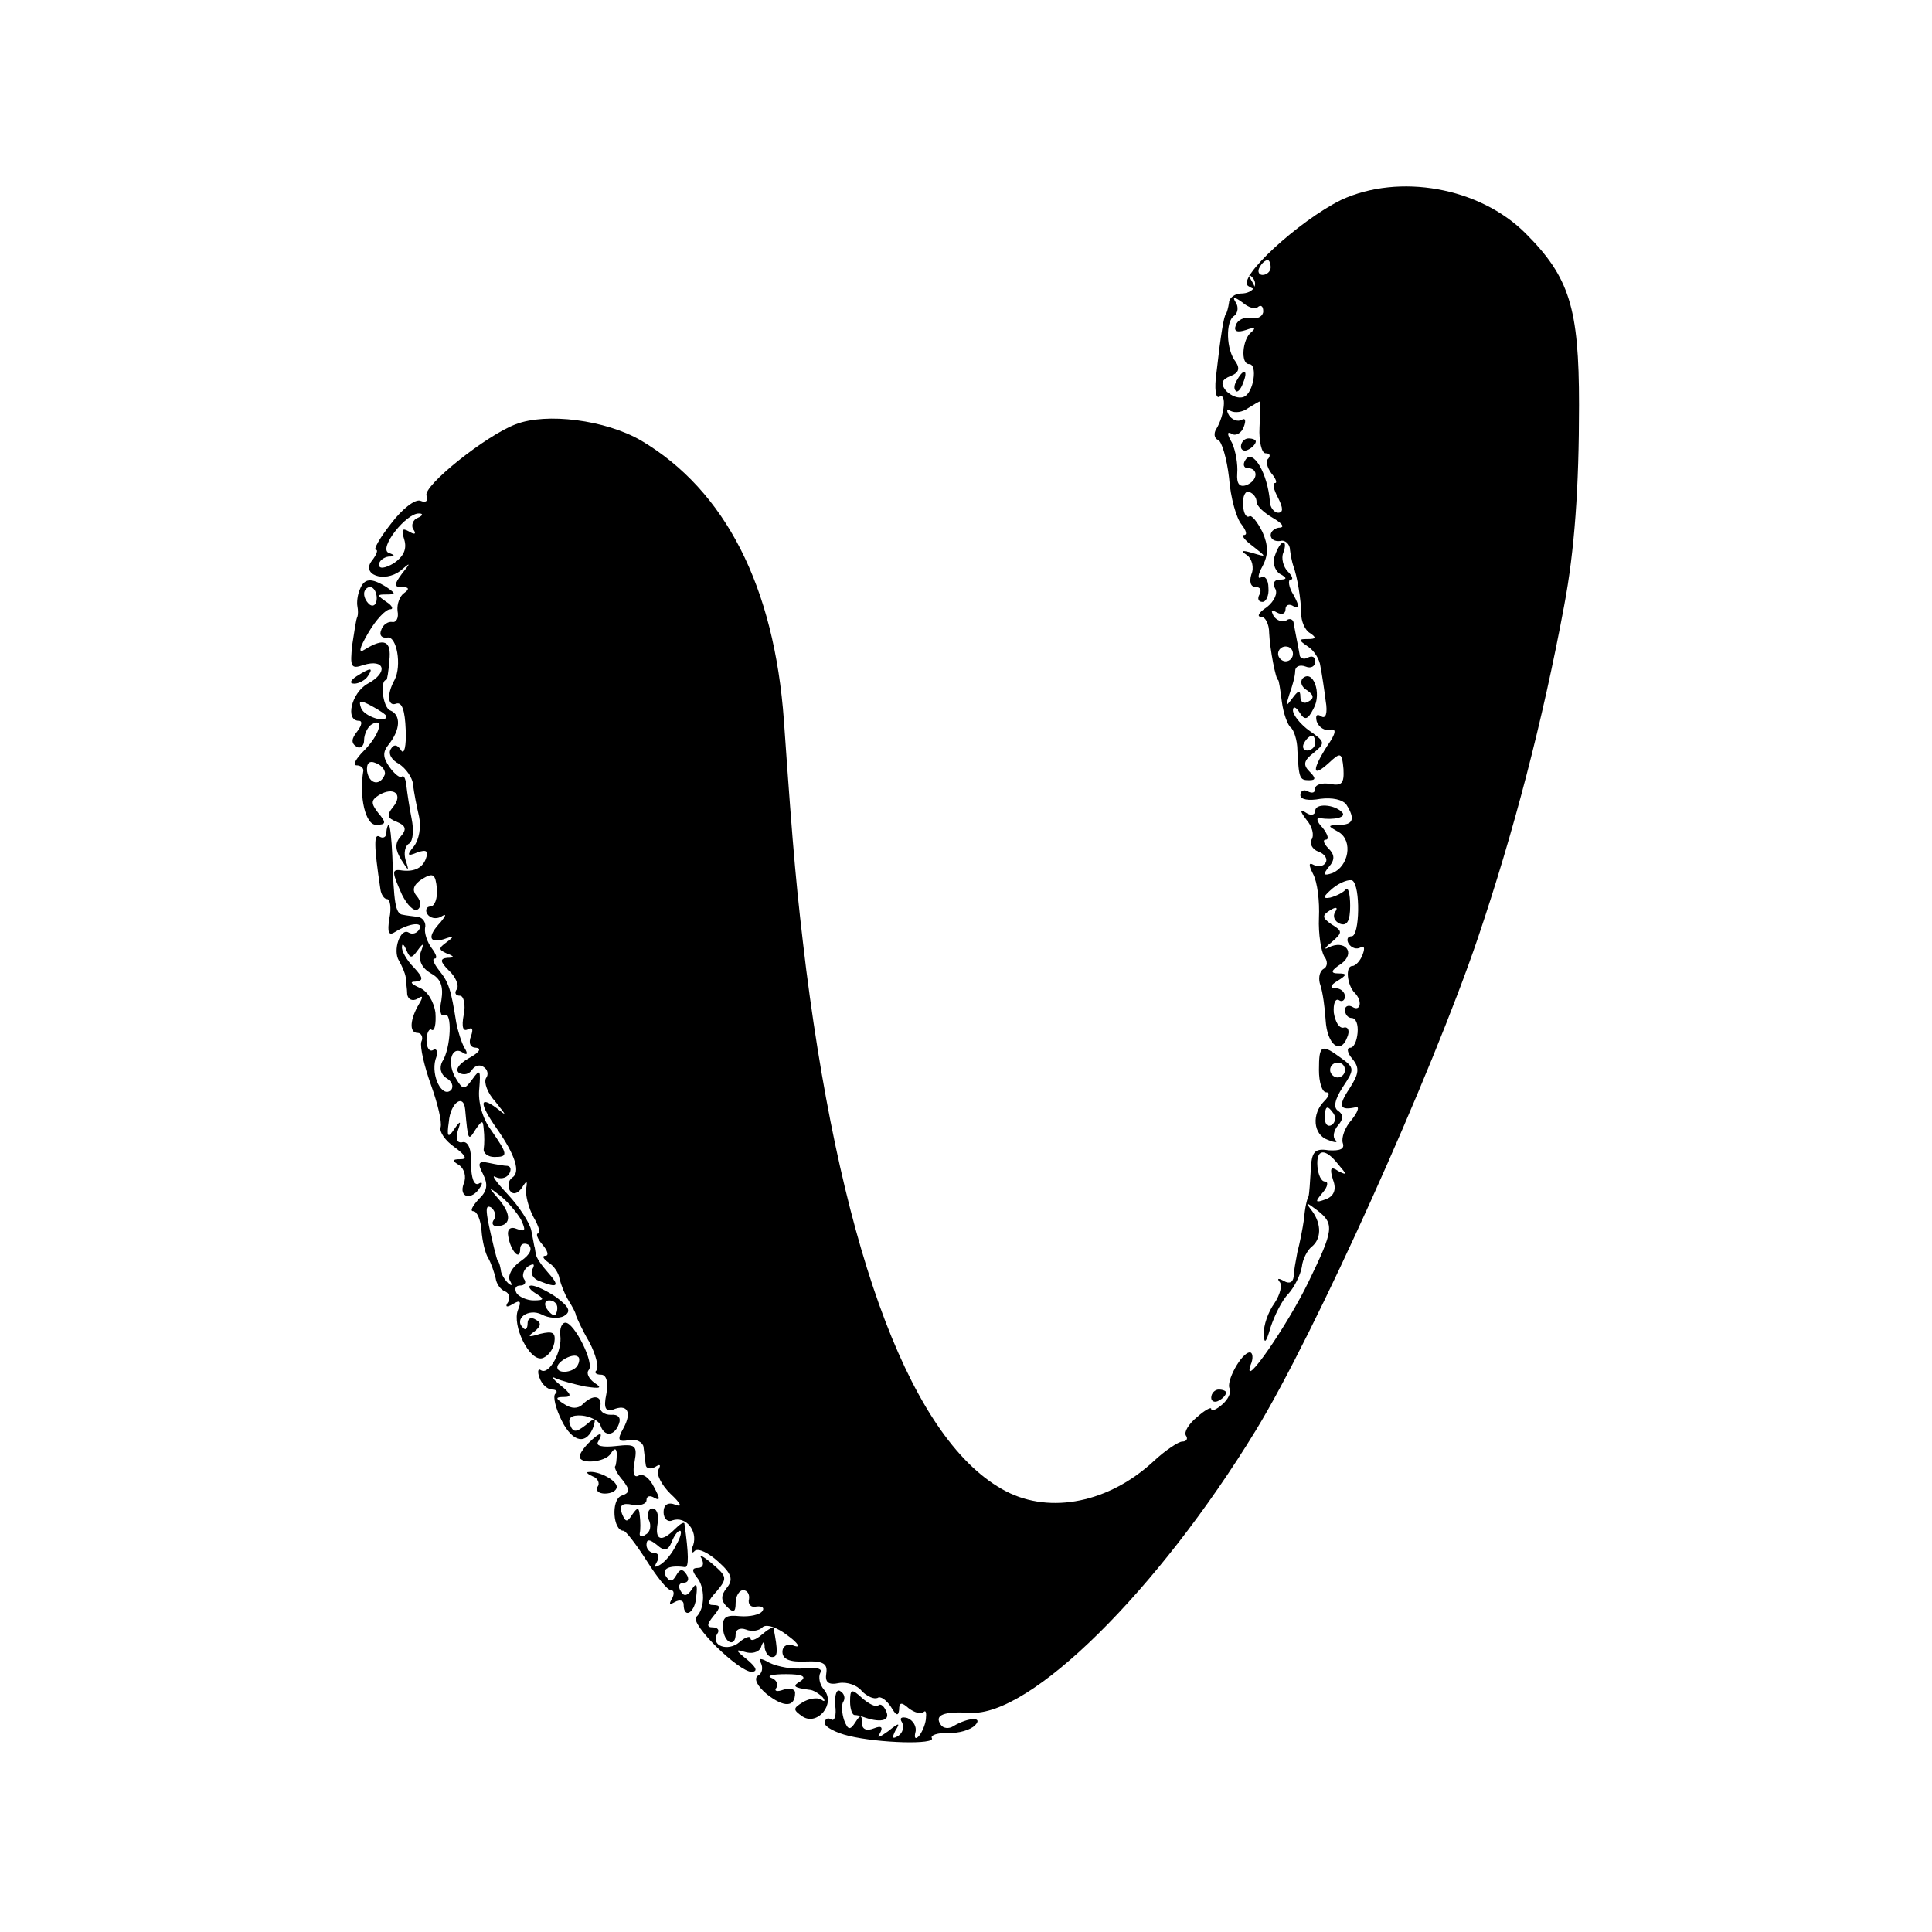 <?xml version="1.0" standalone="no"?>
<!DOCTYPE svg PUBLIC "-//W3C//DTD SVG 20010904//EN"
 "http://www.w3.org/TR/2001/REC-SVG-20010904/DTD/svg10.dtd">
<svg version="1.0" xmlns="http://www.w3.org/2000/svg"
 width="260pt" height="260pt" viewBox="0 0 260 260"
 preserveAspectRatio="xMidYMid meet">
<g transform="translate(0,260) scale(0.1,-0.1)"
fill="#000000" stroke="none">
<path d="M1805 2331 c-57 -28 -142 -106 -125 -116 9 -6 11 -4 5 6 -5 8 -5 11
-1 7 11 -10 3 -23 -14 -23 -8 0 -16 -6 -16 -12 -1 -7 -3 -14 -4 -15 -3 -3 -7
-27 -13 -80 -3 -21 -1 -35 4 -32 10 6 7 -25 -4 -43 -4 -6 -3 -13 2 -15 5 -1
12 -25 15 -51 2 -27 10 -55 17 -63 6 -8 8 -14 3 -14 -4 0 1 -7 12 -15 19 -15
19 -15 -1 -9 -14 4 -16 3 -7 -3 7 -5 10 -17 6 -26 -3 -10 -1 -17 6 -17 6 0 8
-4 5 -10 -3 -5 -2 -10 4 -10 5 0 9 9 8 19 0 11 -5 17 -10 14 -5 -3 -4 4 2 15
8 15 8 28 0 46 -7 14 -15 24 -18 21 -4 -2 -8 5 -8 16 -1 11 3 19 8 17 6 -2 10
-8 10 -13 0 -6 10 -15 22 -22 12 -7 16 -12 10 -13 -7 0 -13 -5 -13 -10 0 -6 6
-9 13 -8 6 2 13 -4 13 -12 1 -8 3 -17 4 -20 6 -16 11 -48 11 -65 0 -11 5 -23
12 -27 9 -6 8 -8 -3 -8 -13 0 -13 -1 0 -10 8 -5 16 -17 17 -27 2 -10 5 -30 7
-46 3 -17 0 -25 -6 -21 -6 4 -8 1 -6 -7 3 -8 11 -13 18 -11 9 2 8 -5 -4 -22
-21 -33 -20 -43 2 -23 16 15 18 15 20 -8 1 -19 -2 -23 -18 -20 -11 2 -20 -1
-20 -6 0 -6 -4 -7 -10 -4 -5 3 -10 1 -10 -5 0 -6 11 -8 27 -5 16 2 30 -1 35
-8 12 -19 9 -27 -9 -27 -17 -1 -17 -1 -1 -10 19 -12 13 -46 -9 -55 -12 -4 -13
-2 -5 8 9 10 8 17 0 25 -7 7 -8 12 -4 12 5 0 3 7 -4 16 -8 8 -9 14 -4 13 19
-3 37 1 30 8 -11 11 -36 12 -36 2 0 -6 -6 -7 -12 -3 -9 6 -9 3 0 -9 8 -9 11
-21 7 -27 -3 -5 1 -13 9 -16 9 -3 13 -10 10 -15 -3 -5 -10 -6 -16 -3 -7 4 -7
0 -1 -12 6 -11 9 -37 8 -59 -1 -22 3 -45 7 -52 5 -6 5 -14 -1 -17 -6 -4 -7
-14 -4 -22 3 -9 6 -30 7 -47 2 -33 20 -47 29 -23 4 9 1 15 -5 13 -6 -1 -11 8
-13 20 -1 12 2 20 7 17 4 -3 8 0 8 5 0 6 -6 11 -12 11 -9 0 -8 4 2 10 13 8 13
10 1 10 -11 0 -10 4 4 13 20 15 5 33 -17 22 -7 -4 -5 0 4 7 15 13 15 15 0 24
-13 9 -13 12 -2 19 8 5 11 4 7 -2 -4 -6 -1 -13 6 -16 10 -4 14 4 14 24 0 17
-3 26 -6 22 -3 -4 -13 -9 -21 -11 -11 -2 -9 2 4 13 10 8 22 12 26 10 11 -7 10
-75 -1 -75 -6 0 -7 -5 -4 -10 4 -6 11 -8 16 -5 5 3 6 -1 3 -9 -3 -9 -10 -16
-14 -16 -10 0 -7 -26 3 -36 11 -11 8 -26 -3 -19 -5 3 -10 1 -10 -4 0 -6 4 -11
9 -11 6 0 9 -9 8 -20 -1 -11 -5 -20 -10 -20 -5 0 -4 -7 3 -15 10 -12 9 -20 -4
-40 -16 -24 -13 -30 9 -25 5 1 2 -7 -6 -17 -9 -10 -14 -24 -12 -31 3 -8 -3
-11 -19 -10 -19 3 -23 -2 -24 -27 -1 -16 -2 -32 -3 -35 -2 -3 -5 -16 -6 -30
-2 -14 -6 -34 -9 -45 -2 -11 -5 -26 -5 -33 -1 -8 -6 -10 -13 -6 -7 4 -10 4 -6
-1 4 -4 1 -17 -7 -29 -8 -11 -15 -30 -14 -41 0 -15 3 -12 9 9 5 15 15 36 24
45 8 9 16 25 18 36 1 11 8 23 13 27 13 10 14 30 1 48 -10 13 -9 13 7 1 23 -18
22 -26 -12 -96 -28 -58 -90 -148 -78 -112 4 9 3 17 -1 17 -11 0 -33 -40 -27
-49 2 -5 -2 -14 -10 -21 -8 -7 -15 -10 -15 -6 0 3 -9 -2 -19 -11 -11 -9 -18
-20 -15 -25 3 -4 1 -8 -5 -8 -5 0 -23 -12 -38 -26 -60 -56 -139 -72 -199 -41
-125 65 -219 312 -269 702 -13 107 -17 149 -30 335 -13 181 -79 310 -192 377
-48 28 -128 38 -169 22 -40 -15 -125 -83 -120 -96 3 -7 -1 -10 -8 -7 -7 3 -25
-11 -40 -31 -15 -19 -24 -35 -20 -35 3 0 1 -6 -5 -14 -16 -19 16 -31 38 -14
14 12 14 11 2 -4 -11 -15 -11 -18 0 -18 10 0 10 -3 3 -8 -6 -4 -10 -15 -9 -24
2 -10 -2 -16 -7 -15 -6 1 -13 -4 -15 -11 -3 -7 1 -11 8 -10 13 3 20 -38 10
-57 -11 -20 -9 -36 2 -32 8 3 12 -9 13 -35 1 -22 -2 -34 -6 -28 -5 8 -10 9
-14 2 -4 -6 1 -15 11 -20 9 -6 18 -18 19 -28 1 -11 5 -30 8 -43 3 -14 0 -31
-7 -40 -10 -12 -9 -14 5 -8 12 4 15 2 11 -9 -5 -13 -17 -18 -35 -15 -11 1 -10
-4 3 -33 7 -14 16 -23 21 -20 5 3 5 11 -1 18 -7 8 -5 15 7 23 15 9 18 7 20
-13 1 -13 -3 -24 -9 -24 -5 0 -7 -5 -4 -10 4 -6 12 -7 18 -4 8 5 8 3 0 -7 -18
-19 -16 -29 4 -23 14 5 15 4 4 -4 -11 -8 -11 -10 0 -15 11 -4 11 -6 1 -6 -10
-1 -10 -5 2 -17 9 -8 14 -20 11 -25 -4 -5 -2 -9 4 -9 5 0 8 -12 5 -26 -3 -16
-1 -23 6 -19 6 3 7 0 4 -9 -4 -10 -1 -16 7 -16 8 -1 3 -7 -10 -14 -14 -8 -19
-16 -13 -20 6 -3 13 -2 17 4 4 6 11 8 16 4 5 -3 7 -10 3 -15 -3 -6 2 -20 13
-32 15 -19 16 -20 1 -8 -23 17 -23 6 0 -27 26 -37 33 -60 21 -67 -5 -4 -6 -11
-3 -17 4 -6 10 -5 16 3 7 11 8 11 6 -1 -1 -8 3 -25 10 -38 7 -12 10 -22 6 -22
-3 0 -1 -7 6 -15 7 -8 9 -15 4 -15 -5 0 -3 -4 4 -9 7 -4 14 -14 15 -22 2 -8 7
-21 12 -29 5 -8 10 -17 10 -20 1 -3 8 -19 18 -36 9 -17 13 -34 10 -38 -4 -3
-1 -6 6 -6 7 0 10 -10 7 -26 -4 -19 -1 -24 9 -21 19 8 26 -3 14 -25 -9 -16 -7
-19 8 -16 9 2 18 -3 19 -9 1 -7 2 -18 3 -24 0 -5 6 -7 13 -3 6 4 8 3 4 -4 -3
-6 4 -20 16 -32 14 -13 17 -19 7 -15 -10 4 -16 0 -16 -10 0 -9 6 -14 12 -11
18 6 34 -14 28 -33 -4 -9 -2 -13 2 -8 5 4 19 -3 32 -15 18 -16 20 -24 11 -35
-8 -10 -8 -17 0 -25 9 -9 12 -8 12 5 0 9 5 17 10 17 6 0 9 -6 8 -12 -2 -7 3
-12 10 -10 8 1 11 -2 8 -6 -3 -5 -17 -8 -30 -7 -19 2 -24 -1 -23 -16 1 -20 17
-27 17 -8 0 6 6 9 14 6 7 -3 17 -2 22 3 5 5 20 0 34 -11 14 -10 18 -17 9 -14
-9 4 -16 0 -16 -8 0 -10 10 -14 31 -13 24 1 30 -3 28 -16 -2 -12 3 -16 17 -13
11 2 25 -3 31 -11 7 -7 16 -11 21 -9 4 3 12 -3 18 -12 7 -12 10 -13 11 -4 0
10 3 11 13 2 8 -6 16 -8 20 -5 3 3 4 -1 3 -10 -1 -8 -6 -19 -10 -23 -4 -4 -6
-2 -4 6 2 7 -3 16 -11 19 -8 2 -11 0 -7 -6 3 -6 1 -14 -5 -18 -8 -5 -9 -3 -4
7 7 11 5 11 -10 -1 -11 -8 -16 -10 -11 -3 5 9 2 11 -8 7 -10 -4 -16 -1 -16 7
0 12 -2 12 -9 1 -7 -11 -10 -10 -15 3 -3 9 -4 21 -1 25 3 5 1 11 -4 14 -5 4
-8 -5 -7 -19 2 -13 -1 -22 -5 -19 -5 3 -9 1 -9 -5 0 -5 15 -13 32 -17 41 -10
118 -12 112 -3 -2 4 8 7 22 7 14 -1 30 4 36 10 12 12 -9 11 -29 -1 -6 -4 -14
-3 -17 2 -9 13 4 18 39 16 81 -6 253 164 385 380 79 129 237 480 299 663 48
142 87 291 116 447 14 74 20 159 20 270 0 131 -13 172 -72 231 -62 62 -170 81
-248 45z m-95 -91 c0 -5 -5 -10 -11 -10 -5 0 -7 5 -4 10 3 6 8 10 11 10 2 0 4
-4 4 -10z m-17 -53 c4 3 7 1 7 -6 0 -6 -7 -11 -16 -9 -10 2 -19 -3 -21 -10 -3
-8 2 -10 14 -6 11 4 14 3 7 -3 -12 -9 -15 -43 -3 -43 12 0 6 -39 -7 -44 -7 -3
-17 1 -24 8 -8 10 -6 15 6 20 11 4 13 10 7 19 -13 16 -14 55 -2 62 5 4 6 12 2
18 -5 8 -2 8 9 0 8 -7 18 -10 21 -6z m2 -162 c-1 -19 3 -35 8 -35 6 0 7 -3 4
-7 -4 -3 -2 -12 4 -20 6 -7 8 -13 5 -13 -4 0 -2 -9 4 -20 7 -14 7 -20 0 -20
-5 0 -11 7 -11 15 -3 38 -23 72 -33 56 -4 -6 -2 -11 3 -11 15 0 14 -17 -2 -23
-9 -3 -13 2 -12 16 1 12 -2 30 -7 41 -7 12 -7 16 0 12 5 -3 13 1 16 10 3 8 2
12 -3 9 -5 -3 -13 0 -17 6 -4 7 -3 9 2 6 6 -3 16 -2 24 4 8 5 15 9 16 9 0 0 0
-16 -1 -35z m-1133 -122 c-6 -2 -9 -10 -6 -15 5 -7 2 -8 -6 -3 -9 5 -10 2 -6
-11 4 -13 -1 -23 -14 -32 -12 -7 -20 -8 -20 -2 0 5 6 10 13 11 9 0 9 2 0 5
-14 6 24 54 41 53 6 0 5 -3 -2 -6z m1239 -870 c12 -14 12 -15 0 -9 -10 7 -12
4 -7 -12 5 -13 1 -22 -10 -26 -14 -5 -15 -4 -4 9 7 8 8 15 3 15 -5 0 -9 9 -10
20 -2 24 10 26 28 3z"/>
<path d="M1665 2089 c-4 -6 -5 -12 -2 -15 2 -3 7 2 10 11 7 17 1 20 -8 4z"/>
<path d="M1670 1999 c0 -5 5 -7 10 -4 6 3 10 8 10 11 0 2 -4 4 -10 4 -5 0 -10
-5 -10 -11z"/>
<path d="M1716 1853 c-4 -9 -1 -20 6 -25 11 -6 10 -8 0 -8 -7 0 -10 -5 -6 -12
4 -6 -1 -17 -11 -25 -11 -7 -14 -13 -8 -13 6 0 11 -10 11 -22 1 -22 9 -63 12
-63 1 0 3 -13 5 -29 2 -16 8 -32 12 -35 4 -3 9 -17 9 -31 2 -38 3 -40 16 -40
9 0 9 3 0 12 -9 9 -7 15 6 25 16 13 15 15 -5 29 -13 9 -23 22 -23 28 0 6 4 5
9 -3 7 -11 11 -10 19 6 11 20 -1 53 -15 40 -4 -5 -1 -12 6 -16 9 -6 10 -11 2
-15 -6 -4 -11 -1 -11 6 0 10 -3 9 -11 -2 -9 -12 -9 -11 -4 5 4 11 8 25 8 32 0
6 6 9 14 6 7 -3 13 0 13 7 0 6 -4 8 -10 5 -5 -3 -11 -1 -11 4 -1 6 -3 16 -4
21 -1 6 -3 15 -4 21 0 5 -5 8 -10 4 -5 -3 -13 0 -17 6 -4 8 -3 9 4 5 7 -4 12
-2 12 4 0 6 5 8 11 4 8 -4 8 0 0 15 -7 11 -8 21 -4 21 4 0 2 5 -4 11 -6 6 -9
18 -6 25 3 8 3 14 0 14 -3 0 -8 -8 -11 -17z m24 -133 c0 -5 -4 -10 -10 -10 -5
0 -10 5 -10 10 0 6 5 10 10 10 6 0 10 -4 10 -10z m30 -120 c0 -5 -5 -10 -11
-10 -5 0 -7 5 -4 10 3 6 8 10 11 10 2 0 4 -4 4 -10z"/>
<path d="M484 1806 c-3 -7 -4 -17 -3 -22 1 -5 1 -11 0 -14 -2 -3 -4 -20 -7
-38 -3 -29 -2 -33 15 -27 29 9 34 -10 6 -25 -22 -12 -31 -50 -12 -50 5 0 4 -6
-2 -14 -8 -10 -9 -16 -1 -21 5 -3 10 1 10 9 0 8 5 18 10 21 18 11 11 -14 -10
-35 -11 -11 -16 -20 -10 -20 5 0 9 -3 9 -7 -6 -36 3 -73 17 -73 14 0 14 3 3
16 -10 13 -10 17 1 24 20 12 33 1 19 -16 -9 -11 -8 -15 5 -20 12 -5 14 -10 5
-20 -8 -9 -7 -18 1 -31 10 -16 11 -16 6 -1 -3 10 -1 20 5 23 5 4 6 18 3 33 -3
15 -6 35 -7 44 -1 9 -3 15 -6 13 -2 -3 -10 3 -17 13 -9 13 -9 20 -1 30 16 20
17 40 2 46 -10 4 -14 41 -5 41 1 0 3 12 4 26 3 27 -7 31 -33 15 -9 -6 -8 1 5
23 10 17 23 31 29 31 5 0 3 5 -5 10 -13 9 -13 10 0 10 13 0 13 1 0 10 -21 13
-30 12 -36 -4z m23 -11 c0 -8 -4 -12 -9 -9 -4 3 -8 9 -8 15 0 5 4 9 8 9 5 0 9
-7 9 -15z m13 -159 c0 -10 -30 0 -34 11 -4 11 -1 11 14 3 11 -6 20 -12 20 -14z
m-2 -78 c-6 -16 -21 -14 -24 4 -1 11 3 15 12 11 8 -3 13 -10 12 -15z"/>
<path d="M480 1690 c-9 -6 -10 -10 -3 -10 6 0 15 5 18 10 8 12 4 12 -15 0z"/>
<path d="M520 1479 c0 -5 -4 -8 -9 -5 -8 5 -8 -11 1 -71 1 -7 5 -13 9 -13 4 0
6 -12 3 -26 -3 -19 -1 -24 8 -18 19 12 39 14 32 3 -3 -5 -9 -7 -14 -4 -11 7
-22 -24 -13 -38 4 -7 8 -16 9 -22 0 -5 2 -16 2 -23 1 -7 7 -10 14 -6 7 5 8 3
2 -7 -12 -20 -14 -39 -2 -39 5 0 8 -6 5 -12 -2 -7 4 -33 13 -58 9 -25 15 -50
13 -57 -2 -6 6 -18 19 -27 15 -11 17 -16 8 -16 -12 0 -12 -2 -2 -8 7 -5 10
-16 6 -25 -7 -19 11 -23 22 -5 4 6 3 8 -2 5 -6 -3 -10 8 -10 26 1 20 -4 31
-11 30 -8 -2 -10 4 -7 15 5 14 4 15 -5 2 -8 -12 -10 -10 -7 10 2 26 20 39 22
17 4 -43 4 -43 14 -27 9 13 10 13 11 0 1 -8 1 -20 0 -26 -1 -6 6 -11 14 -11
19 0 19 3 -4 36 -12 16 -18 39 -16 56 2 25 1 27 -9 13 -11 -15 -13 -15 -22 0
-13 20 -7 45 8 36 7 -5 8 -2 3 6 -4 7 -9 23 -11 34 -7 44 -10 54 -23 70 -7 9
-10 16 -6 16 4 0 2 6 -4 14 -6 8 -10 20 -9 27 2 7 -3 14 -9 15 -7 1 -17 2 -21
3 -10 1 -12 17 -14 79 -1 23 -3 42 -5 42 -1 0 -3 -5 -3 -11z m42 -158 c8 11 9
10 4 -3 -3 -11 2 -21 14 -28 13 -7 17 -17 14 -36 -3 -14 -1 -23 4 -20 11 6 9
-45 -3 -63 -4 -8 -2 -17 6 -22 7 -4 10 -11 6 -16 -12 -11 -27 19 -21 41 4 10
2 16 -3 13 -5 -3 -9 3 -9 13 0 10 4 17 7 14 4 -2 6 8 5 23 -2 15 -11 30 -22
34 -11 5 -13 8 -5 8 11 1 11 5 -2 19 -10 10 -17 23 -16 28 0 5 3 3 6 -5 5 -11
7 -11 15 0z"/>
<path d="M1775 1160 c0 -16 4 -30 10 -30 5 0 4 -5 -3 -12 -17 -17 -15 -45 5
-52 10 -4 14 -4 10 0 -4 4 -2 13 4 20 7 8 7 14 0 19 -7 4 -5 15 6 32 16 24 16
26 -2 39 -27 20 -30 18 -30 -16z m35 0 c0 -5 -4 -10 -10 -10 -5 0 -10 5 -10
10 0 6 5 10 10 10 6 0 10 -4 10 -10z m-15 -59 c3 -5 2 -12 -3 -15 -5 -3 -9 1
-9 9 0 17 3 19 12 6z"/>
<path d="M650 1020 c7 -14 6 -23 -6 -34 -8 -9 -12 -16 -7 -16 5 0 10 -12 11
-26 1 -14 5 -31 9 -37 4 -7 8 -19 10 -27 1 -8 7 -16 13 -18 5 -2 7 -9 4 -14
-5 -7 -2 -8 6 -3 10 6 12 4 7 -8 -8 -21 15 -68 32 -65 8 2 15 11 17 21 2 14
-2 16 -19 12 -16 -5 -18 -4 -8 3 9 7 10 12 2 16 -6 4 -11 2 -11 -5 0 -7 -3
-10 -6 -6 -13 12 7 27 25 18 9 -5 23 -6 30 -2 10 6 7 12 -10 25 -13 9 -28 16
-34 16 -5 0 -3 -5 5 -10 13 -8 13 -10 -2 -10 -9 0 -20 5 -23 10 -3 6 -1 10 5
10 6 0 9 4 5 9 -3 5 0 13 6 17 7 4 9 3 6 -3 -4 -6 0 -14 9 -17 25 -10 28 -7
11 12 -8 9 -16 20 -16 25 -1 4 -1 8 -2 10 0 1 -2 10 -4 21 -2 10 -16 32 -32
49 -15 16 -23 27 -16 23 6 -3 14 -2 18 4 3 5 3 10 -2 11 -4 0 -16 2 -25 4 -14
3 -16 0 -8 -15z m51 -61 c7 -15 6 -17 -5 -13 -9 4 -14 0 -12 -10 3 -19 16 -34
16 -17 0 7 5 9 11 6 6 -5 3 -13 -10 -22 -12 -8 -18 -20 -15 -26 4 -7 3 -8 -2
-4 -5 5 -10 13 -10 18 -1 5 -2 10 -4 12 -1 1 -3 9 -5 17 -12 50 -13 60 -4 55
5 -4 7 -11 4 -16 -4 -5 -2 -9 3 -9 19 0 21 14 5 34 -17 20 -17 20 0 7 10 -8
22 -22 28 -32z m49 -119 c0 -5 -2 -10 -4 -10 -3 0 -8 5 -11 10 -3 6 -1 10 4
10 6 0 11 -4 11 -10z"/>
<path d="M754 803 c3 -21 -15 -54 -26 -47 -4 3 -5 -2 -2 -10 3 -9 11 -16 17
-16 6 0 8 -3 4 -6 -3 -4 1 -20 9 -36 15 -30 34 -33 43 -7 3 11 2 12 -11 1 -13
-10 -17 -10 -21 1 -3 9 2 13 16 12 11 -1 23 -7 25 -13 5 -16 19 -15 25 2 3 8
-1 13 -11 12 -9 0 -16 5 -14 12 2 14 -10 16 -24 2 -6 -6 -15 -6 -24 0 -13 8
-13 10 -1 10 11 0 10 4 -5 16 -10 8 -13 13 -6 9 7 -3 25 -8 40 -11 20 -3 23
-2 12 5 -8 6 -11 13 -8 17 9 8 -19 64 -31 64 -5 0 -8 -8 -7 -17z m24 -39 c-4
-11 -28 -14 -28 -4 0 8 22 20 28 14 2 -1 2 -6 0 -10z"/>
<path d="M1630 719 c0 -5 5 -7 10 -4 6 3 10 8 10 11 0 2 -4 4 -10 4 -5 0 -10
-5 -10 -11z"/>
<path d="M792 658 c-7 -7 -12 -15 -12 -18 0 -11 35 -8 42 4 5 8 8 7 8 -1 0 -7
-1 -15 -2 -16 -2 -2 3 -11 10 -19 10 -13 10 -17 -2 -21 -14 -6 -11 -47 3 -47
3 0 17 -18 31 -40 14 -22 28 -40 33 -40 4 0 5 -5 1 -12 -4 -7 -3 -8 4 -4 7 4
12 2 12 -3 0 -21 16 -11 17 11 2 16 0 19 -6 9 -6 -9 -11 -10 -15 -2 -4 6 -2
11 4 11 6 0 8 5 4 11 -5 8 -9 8 -14 -1 -5 -9 -9 -9 -14 -1 -6 10 5 15 26 12 5
0 5 17 -1 59 -1 2 -6 -1 -13 -8 -18 -18 -27 -15 -23 8 2 11 -1 20 -7 20 -5 0
-8 -7 -5 -15 4 -8 2 -17 -4 -20 -5 -4 -9 -3 -8 2 1 4 1 15 0 23 -1 12 -3 12
-10 2 -7 -11 -9 -11 -14 1 -4 11 0 15 14 12 10 -2 19 1 19 6 0 6 5 7 11 3 8
-4 7 0 -1 15 -6 12 -15 19 -21 15 -6 -3 -8 4 -5 19 4 22 1 24 -25 21 -18 -2
-28 0 -24 6 8 14 2 13 -13 -2z m118 -137 c-5 -11 -15 -23 -22 -27 -7 -4 -8 -3
-4 4 4 7 2 12 -3 12 -6 0 -11 5 -11 11 0 8 4 8 14 0 10 -9 15 -8 20 4 3 8 8
15 11 15 3 0 1 -9 -5 -19z"/>
<path d="M798 613 c6 -2 10 -9 6 -14 -3 -5 2 -9 10 -9 9 0 16 4 16 9 0 9 -25
22 -38 20 -4 0 -1 -3 6 -6z"/>
<path d="M944 503 c4 -8 2 -13 -5 -13 -8 0 -8 -4 -1 -13 11 -13 11 -42 -1 -53
-9 -9 57 -74 75 -74 8 1 6 6 -7 17 -15 12 -16 14 -3 10 9 -3 19 -1 22 6 3 9 5
9 5 0 1 -7 5 -13 10 -13 8 0 8 8 2 39 -1 2 -8 -2 -16 -9 -8 -7 -15 -9 -15 -5
0 4 -7 2 -15 -5 -15 -13 -39 -5 -30 11 4 5 1 9 -6 9 -8 0 -8 4 1 15 10 12 10
15 0 15 -9 0 -8 5 4 18 15 18 15 20 -6 38 -12 10 -18 13 -14 7z"/>
<path d="M1024 362 c3 -6 2 -14 -4 -17 -6 -4 -1 -14 12 -25 23 -18 38 -18 38
2 0 5 -7 7 -16 4 -8 -3 -13 -2 -9 3 3 5 -1 11 -7 13 -7 3 2 5 20 5 21 0 28 -3
20 -9 -12 -7 -11 -9 11 -12 5 0 13 -5 18 -10 4 -5 3 -7 -2 -3 -6 3 -17 1 -25
-4 -13 -8 -13 -10 0 -19 20 -13 45 17 29 36 -6 7 -8 17 -5 23 4 5 -6 8 -21 6
-16 -2 -36 2 -47 7 -12 7 -16 7 -12 0z"/>
<path d="M1144 310 c0 -10 3 -18 6 -18 3 0 7 -1 10 -2 24 -9 38 -6 33 6 -3 8
-8 12 -11 9 -3 -3 -13 2 -22 10 -14 13 -16 12 -16 -5z"/>
</g>
</svg>
